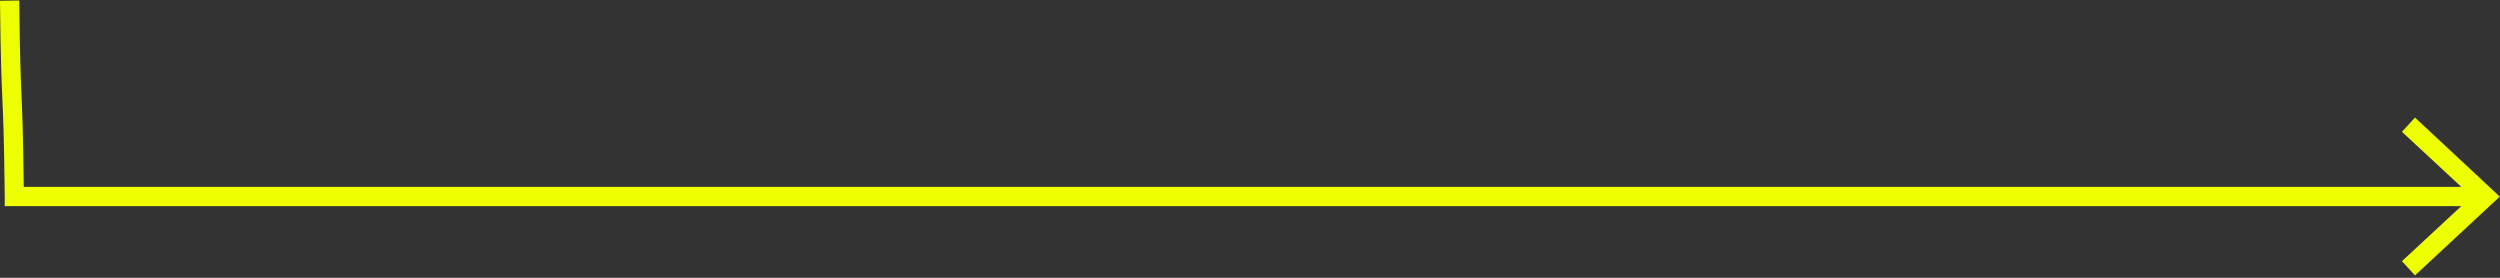 <svg width="1053" height="117" viewBox="0 0 1053 117" fill="none" xmlns="http://www.w3.org/2000/svg">
<rect x="0" y="0" width="1053" height="117" fill="#333333" stroke="none"/>
<path d="M1017.2 49.513L1011.7 55.513L1036.7 78.713H10C9.7 55.213 9.4 48.113 9.1 41.313C8.8 34.213 8.4 26.813 8.1 0.213L0 0.313C0.3 27.113 0.7 34.513 1 41.713C1.3 48.813 1.7 56.213 2 82.813V86.813H1036.7L1011.7 110.013L1017.2 116.013L1052.9 82.813L1017.2 49.513Z" fill="#EEFF01"/>
</svg>
